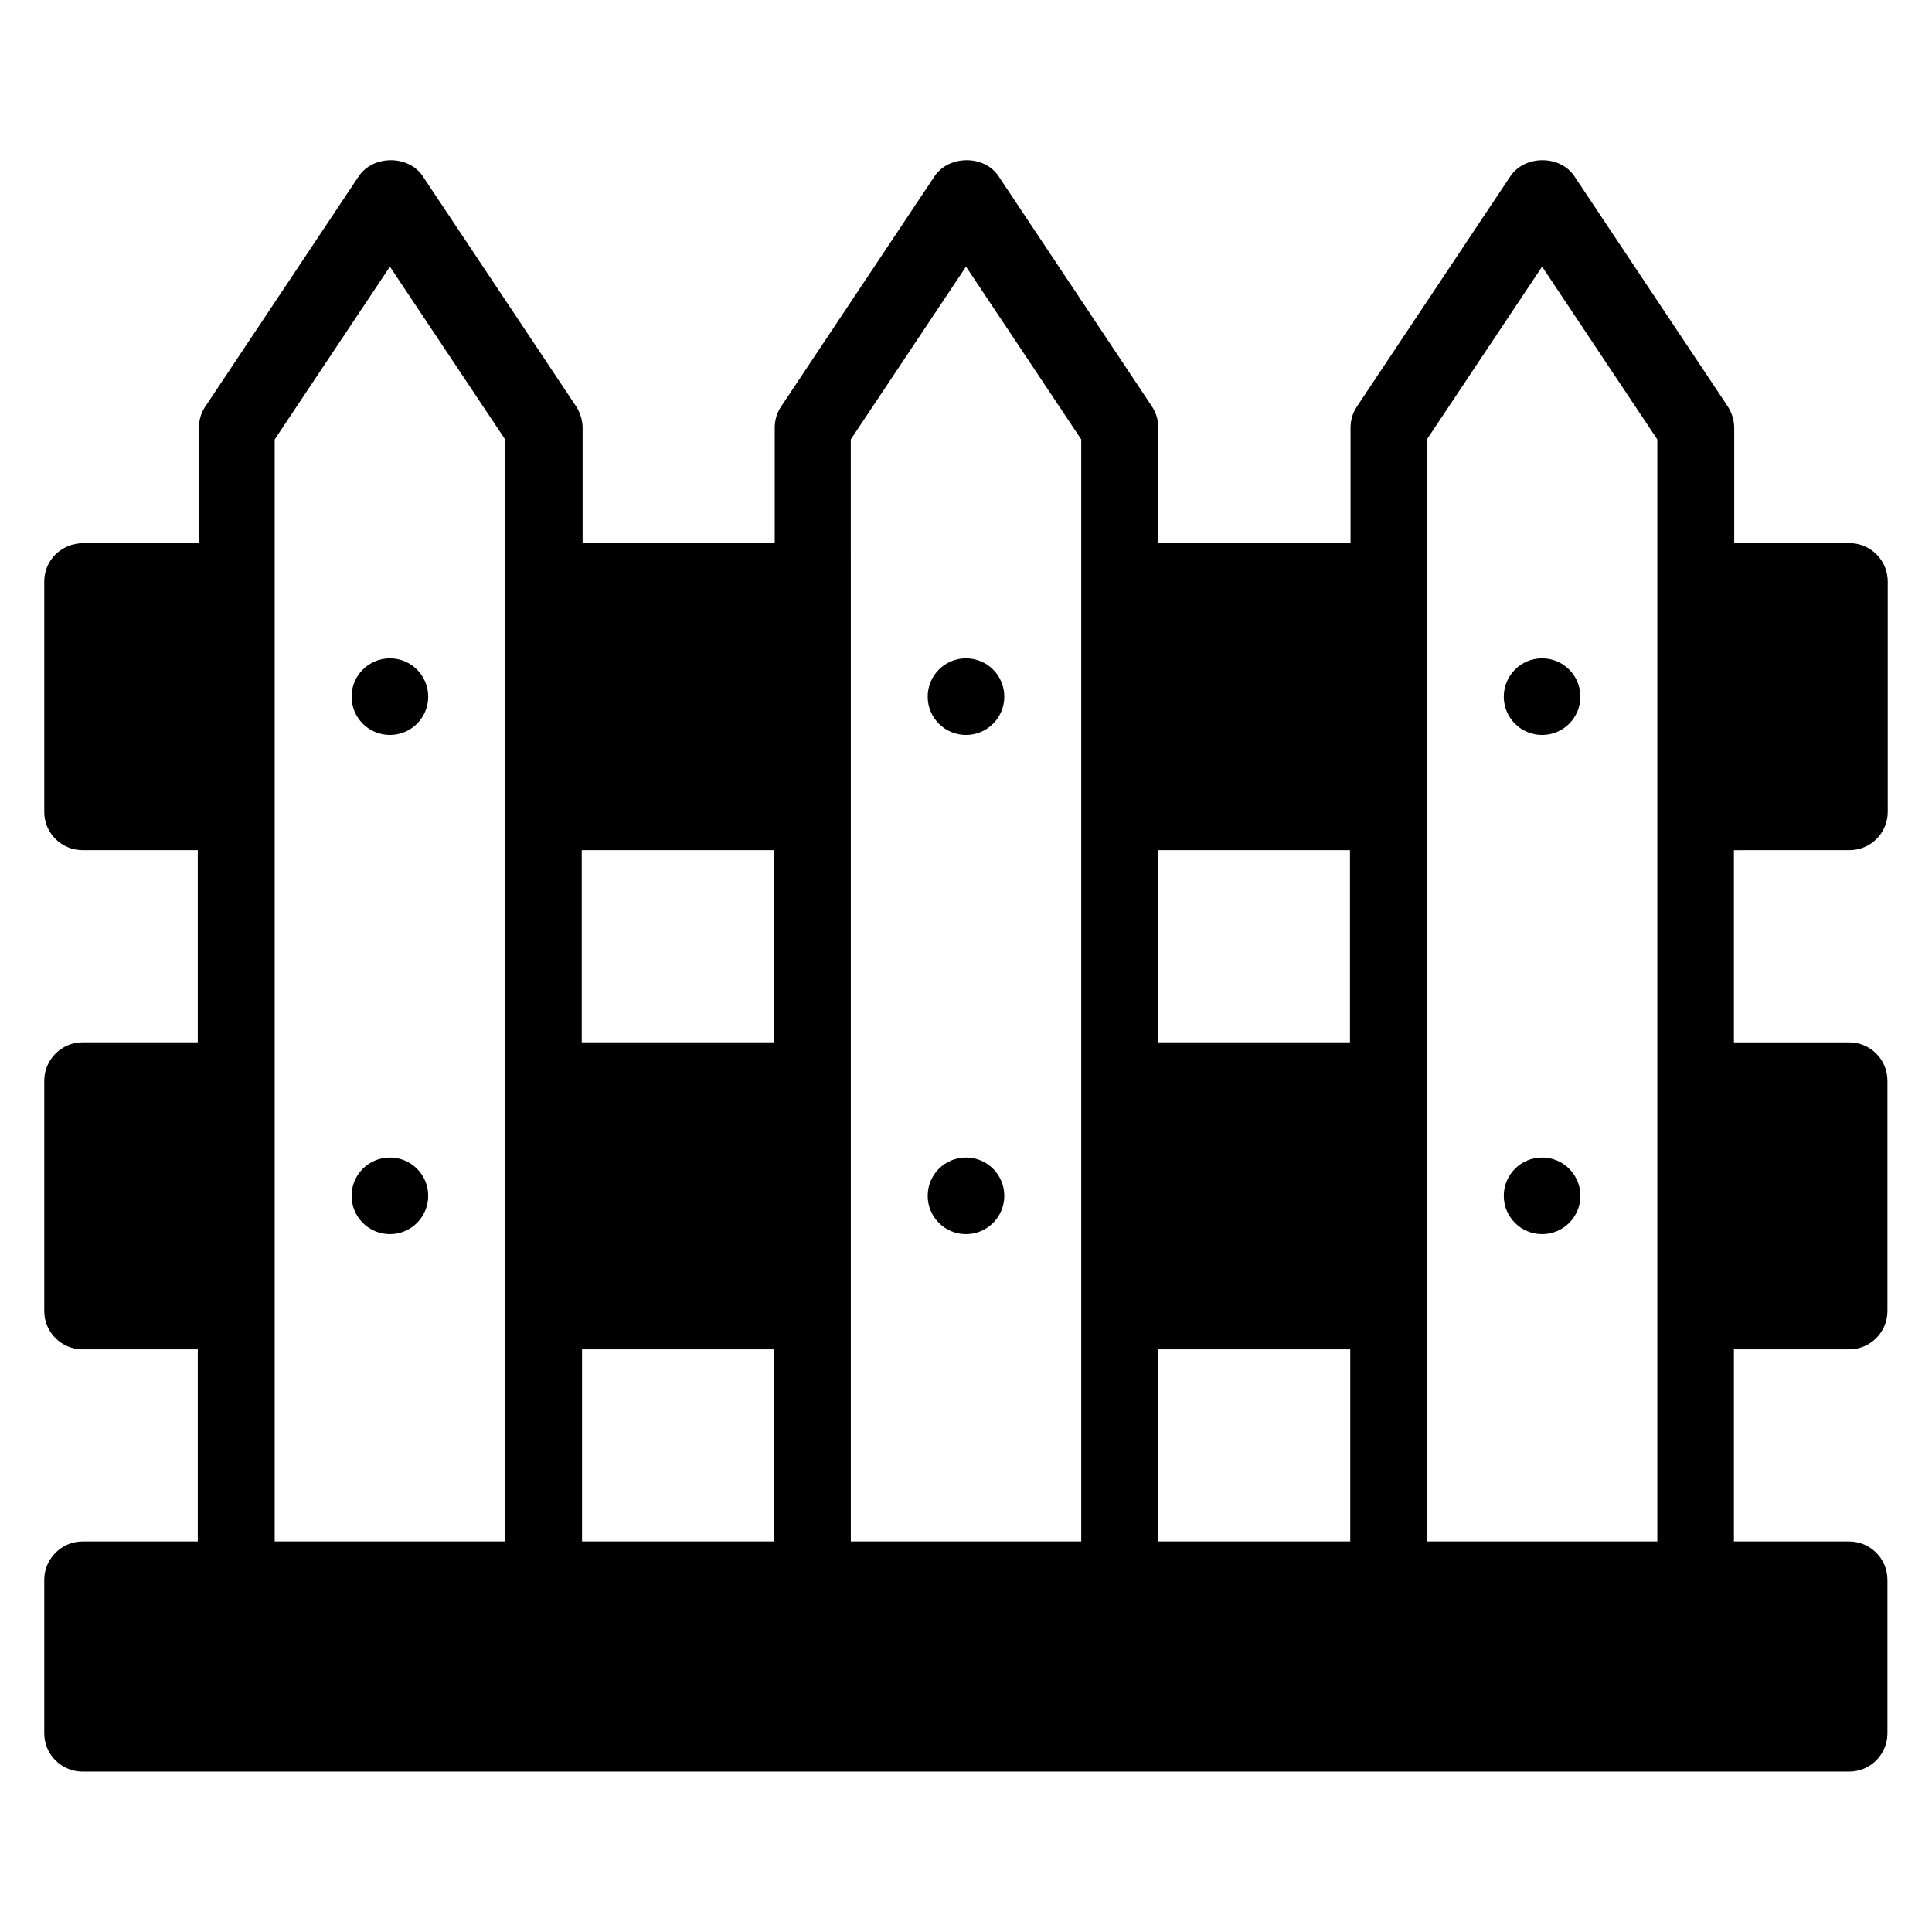 <?xml version="1.0" encoding="UTF-8"?>
<!-- Uploaded to: ICON Repo, www.iconrepo.com, Generator: ICON Repo Mixer Tools -->
<svg fill="#000000" width="800px" height="800px" version="1.1" viewBox="144 144 512 512" xmlns="http://www.w3.org/2000/svg">
 <g>
  <path d="m634.12 369.31c5.648 0 10.152-4.582 10.152-10.152v-61.066c0-5.648-4.582-10.152-10.152-10.152h-30.535v-30.535c0-1.984-0.609-3.969-1.68-5.648l-40.688-61.066c-3.742-5.648-13.129-5.648-16.945 0l-40.688 61.066c-1.145 1.68-1.68 3.664-1.68 5.648v30.535h-50.914v-30.535c0-1.984-0.609-3.969-1.68-5.648l-40.688-61.066c-3.742-5.648-13.129-5.648-16.945 0l-40.688 61.066c-1.145 1.68-1.68 3.664-1.68 5.648v30.535h-50.914v-30.535c0-1.984-0.609-3.969-1.68-5.648l-40.688-61.066c-3.742-5.648-13.129-5.648-16.945 0l-40.688 61.066c-1.145 1.68-1.68 3.664-1.68 5.648v30.535h-30.535c-5.871-0.004-10.453 4.5-10.453 10.148v61.066c0 5.648 4.582 10.152 10.152 10.152h30.535v50.914h-30.535c-5.57 0.004-10.152 4.586-10.152 10.156v61.066c0 5.648 4.582 10.152 10.152 10.152h30.535v50.914h-30.535c-5.57 0.004-10.152 4.582-10.152 10.156v40.688c0 5.648 4.582 10.152 10.152 10.152h468.16c5.648 0 10.152-4.582 10.152-10.152v-40.688c0-5.648-4.582-10.152-10.152-10.152h-30.535v-50.914h30.535c5.648 0 10.152-4.582 10.152-10.152v-61.066c0-5.648-4.582-10.152-10.152-10.152h-30.535v-50.914zm-285.04 50.914h-50.914v-50.914h50.914zm-50.836 81.375h50.914v50.914h-50.914zm203.51-81.375h-50.914v-50.914h50.914zm-50.84 132.29v-50.914h50.914v50.914zm-81.449-292.06 30.535-45.801 30.535 45.801v292.05h-61.066v-254.42zm-152.67 230.99v-230.98l30.535-45.801 30.535 45.801v292.05h-61.07zm305.34 61.066v-292.05l30.535-45.801 30.535 45.801v292.05z"/>
  <path d="m257.48 328.62c0 5.609-4.543 10.152-10.152 10.152-5.606 0-10.152-4.543-10.152-10.152 0-5.606 4.547-10.152 10.152-10.152 5.609 0 10.152 4.547 10.152 10.152"/>
  <path d="m257.48 460.91c0 5.606-4.543 10.152-10.152 10.152-5.606 0-10.152-4.547-10.152-10.152 0-5.609 4.547-10.152 10.152-10.152 5.609 0 10.152 4.543 10.152 10.152"/>
  <path d="m410.15 328.62c0 5.609-4.547 10.152-10.152 10.152-5.609 0-10.152-4.543-10.152-10.152 0-5.606 4.543-10.152 10.152-10.152 5.606 0 10.152 4.547 10.152 10.152"/>
  <path d="m410.15 460.91c0 5.606-4.547 10.152-10.152 10.152-5.609 0-10.152-4.547-10.152-10.152 0-5.609 4.543-10.152 10.152-10.152 5.606 0 10.152 4.543 10.152 10.152"/>
  <path d="m562.82 328.62c0 5.609-4.547 10.152-10.152 10.152s-10.152-4.543-10.152-10.152c0-5.606 4.547-10.152 10.152-10.152s10.152 4.547 10.152 10.152"/>
  <path d="m562.82 460.91c0 5.606-4.547 10.152-10.152 10.152s-10.152-4.547-10.152-10.152c0-5.609 4.547-10.152 10.152-10.152s10.152 4.543 10.152 10.152"/>
 </g>
</svg>